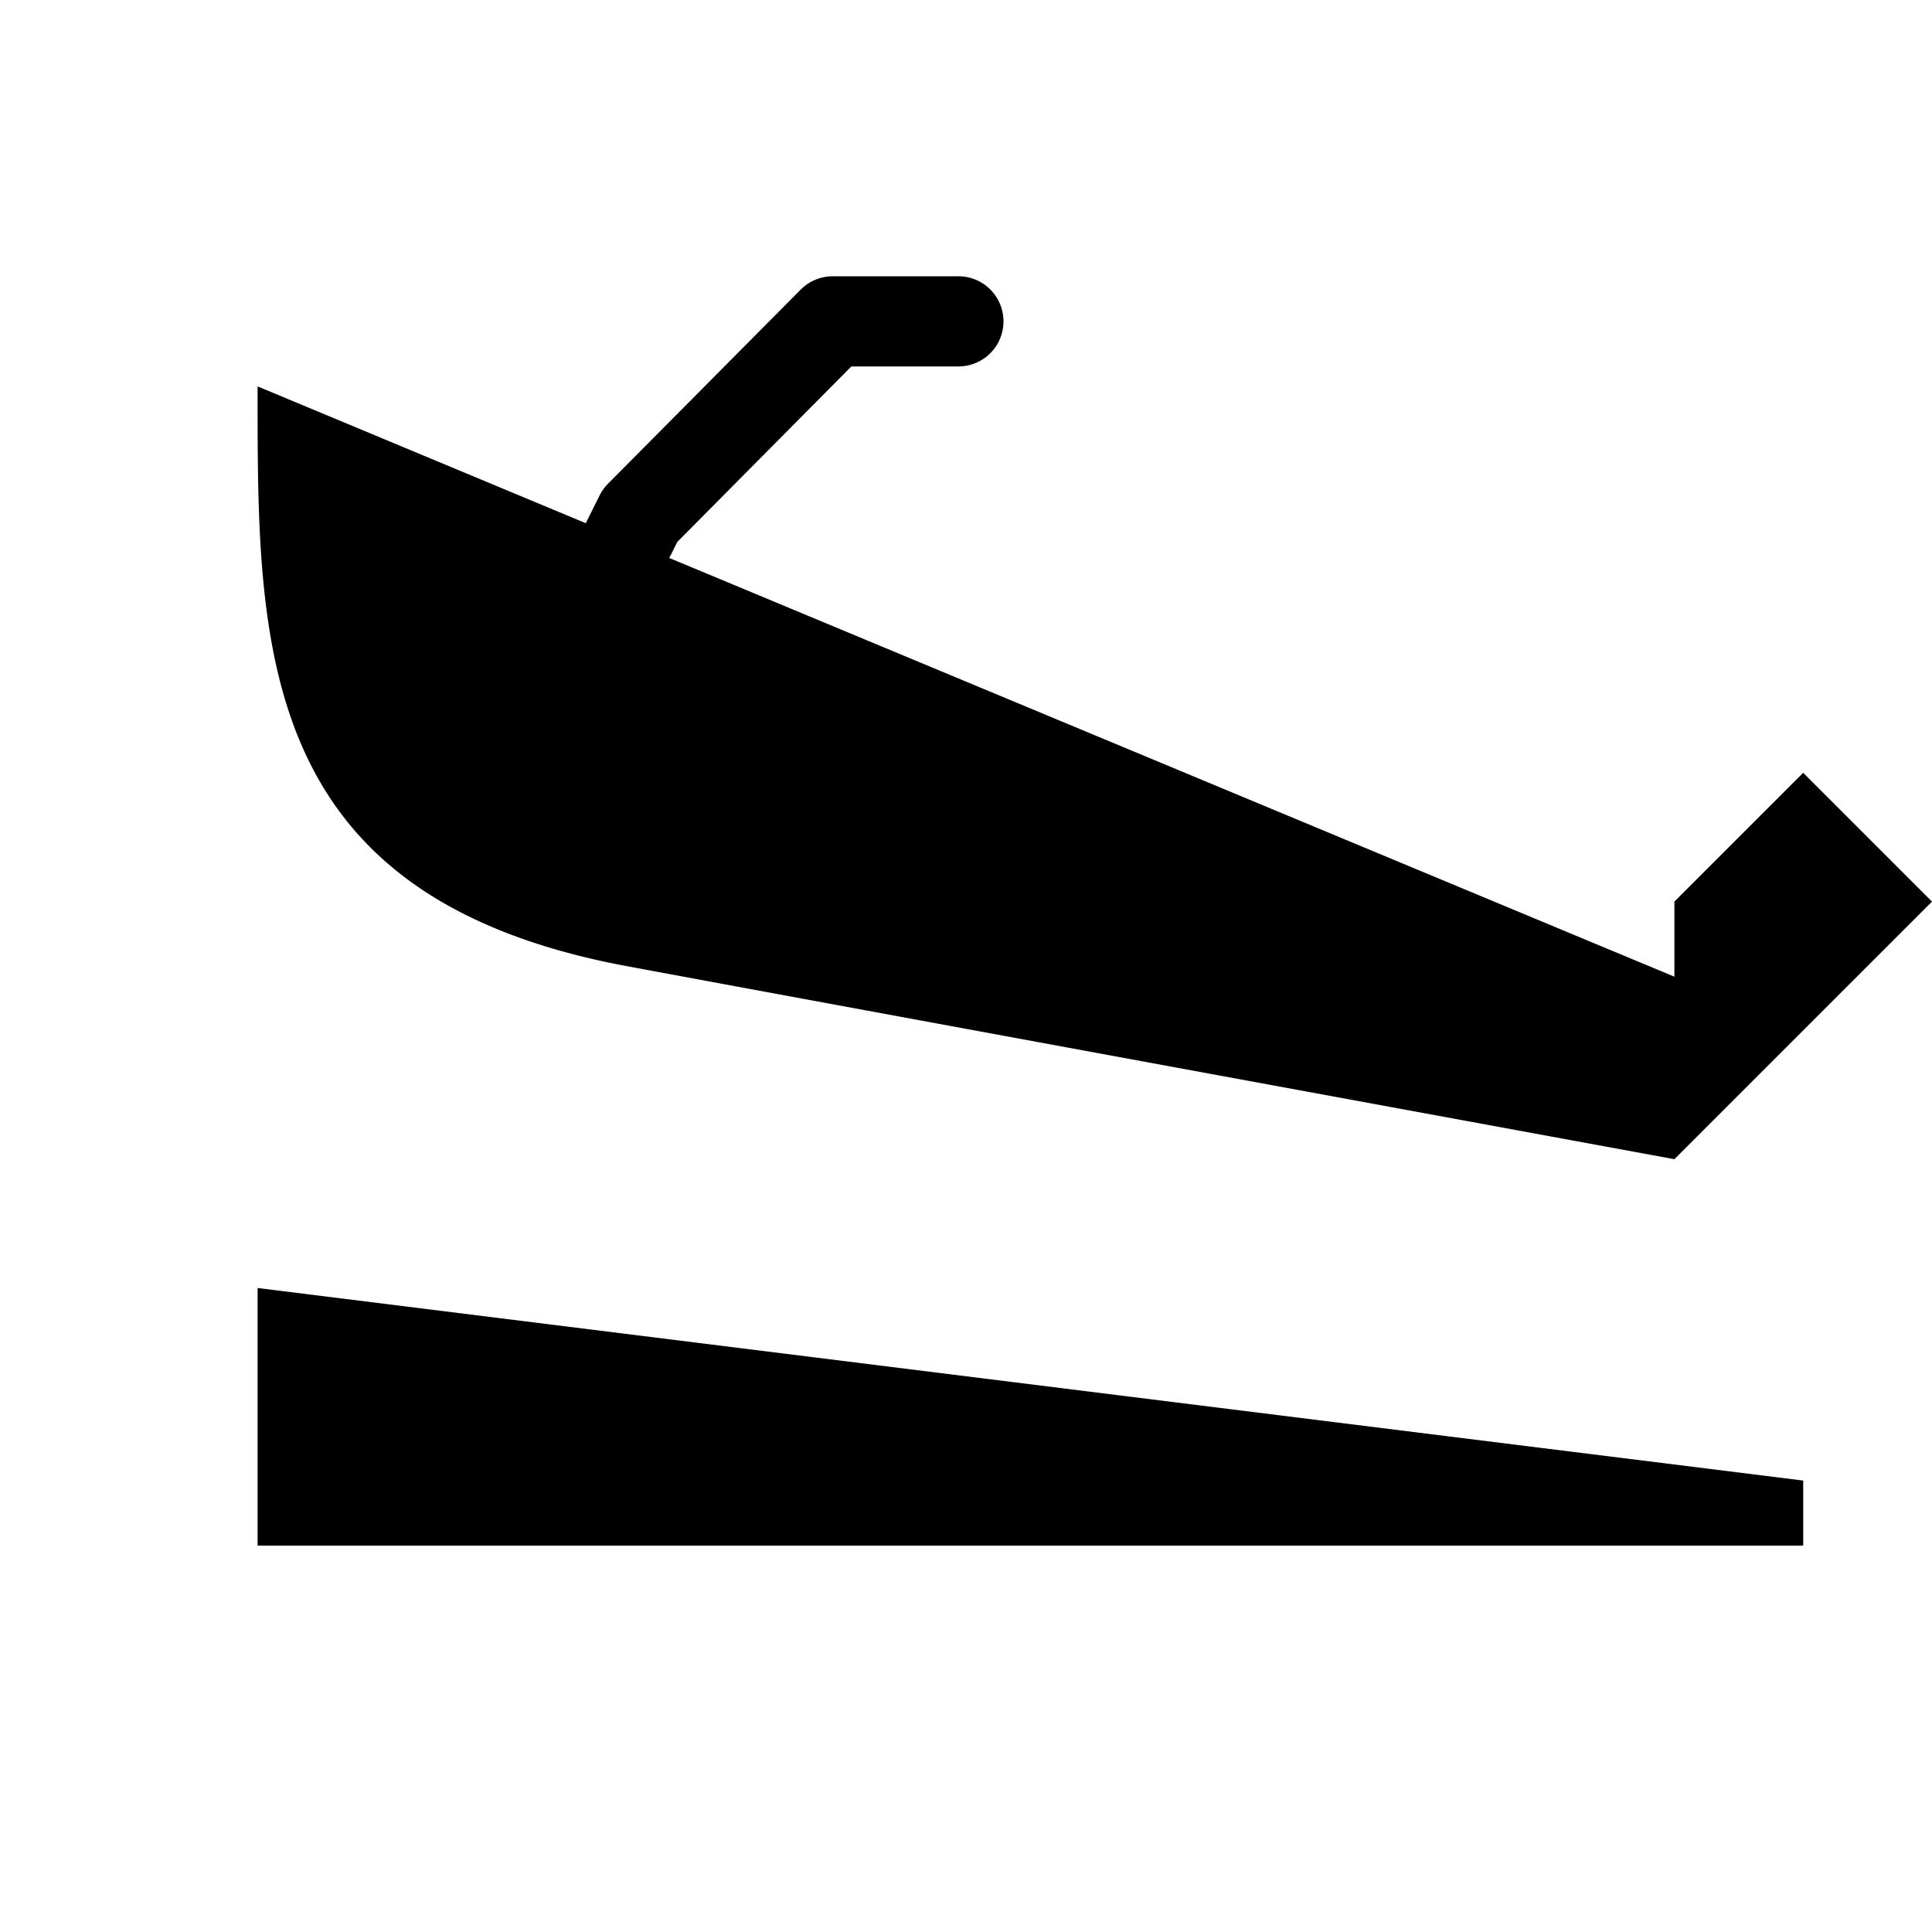<?xml version="1.0" encoding="UTF-8"?>
<svg width="15" height="15" viewBox="0 0 15 15" xmlns="http://www.w3.org/2000/svg" id="slipway">
  <path d="m2 10 12 1.495V12H2v-2Zm12-4-1 1v.583L5.196 4.332l.063-.125L6.61 2.845h.831a.35.35 0 0 0 0-.7h-.976a.352.352 0 0 0-.248.103L4.723 3.753a.371.371 0 0 0-.066.09l-.109.219L2 3c0 2-.03 3.958 2.86 4.5C6.28 7.765 13 9 13 9l2-2-1-1Z"/>
</svg>